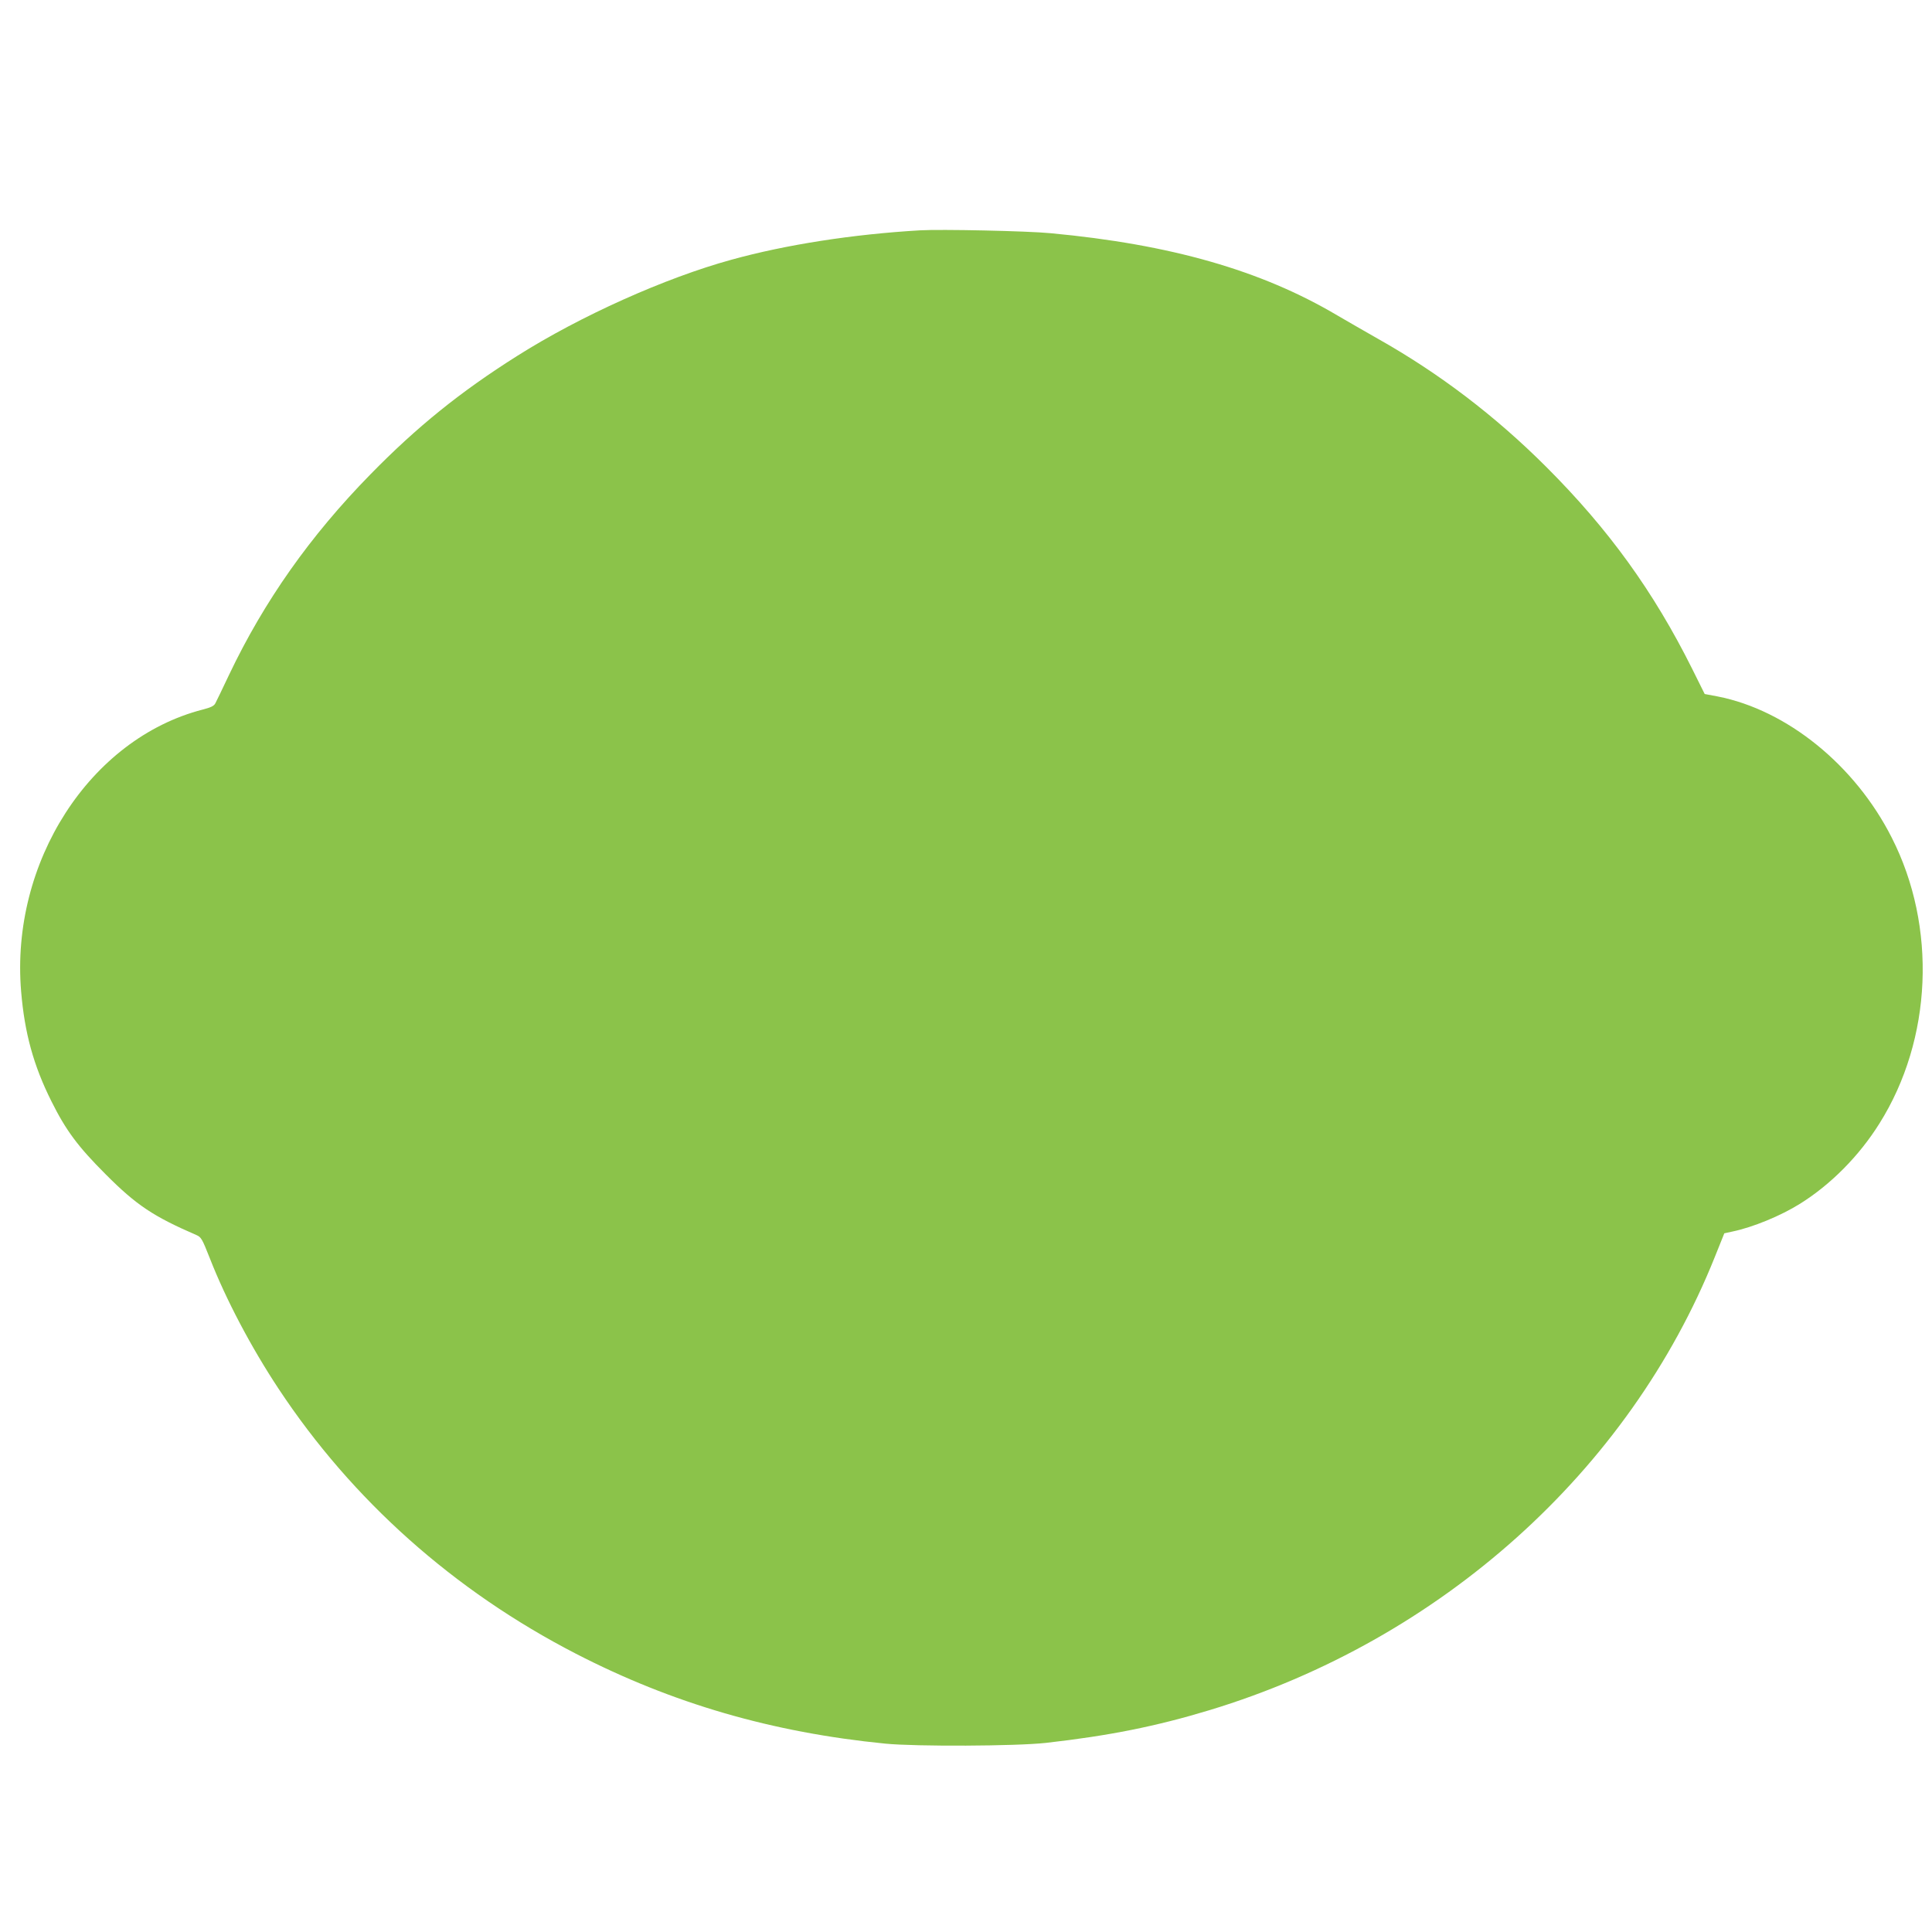 <?xml version="1.0" standalone="no"?>
<!DOCTYPE svg PUBLIC "-//W3C//DTD SVG 20010904//EN"
 "http://www.w3.org/TR/2001/REC-SVG-20010904/DTD/svg10.dtd">
<svg version="1.0" xmlns="http://www.w3.org/2000/svg"
 width="1280pt" height="1280pt" viewBox="0 0 1280 1280"
 preserveAspectRatio="xMidYMid meet">
<g transform="translate(0,1280) scale(0.1,-0.1)"
fill="#8bc34a" stroke="none">
<path d="M6095 11274 c-445 -26 -889 -95 -1250 -195 -437 -120 -1000 -372
-1420 -638 -374 -236 -663 -469 -971 -784 -399 -407 -704 -840 -936 -1327 -43
-91 -84 -176 -91 -189 -9 -18 -29 -28 -84 -42 -748 -193 -1275 -1012 -1203
-1868 23 -275 82 -490 200 -726 97 -195 177 -302 360 -485 203 -204 316 -279
600 -402 33 -14 39 -25 90 -154 108 -276 274 -590 455 -864 489 -740 1163
-1340 1970 -1756 640 -330 1301 -522 2050 -596 202 -20 869 -17 1065 5 417 47
731 110 1084 217 1530 464 2779 1584 3347 3002 l63 157 55 12 c134 28 317 103
447 184 203 127 391 316 526 532 350 557 382 1303 81 1894 -243 480 -694 845
-1154 935 l-85 16 -83 167 c-256 513 -554 925 -965 1336 -339 339 -711 622
-1116 850 -85 48 -207 119 -271 156 -503 298 -1104 470 -1899 544 -154 15
-728 27 -865 19z"/>
</g>
</svg>
